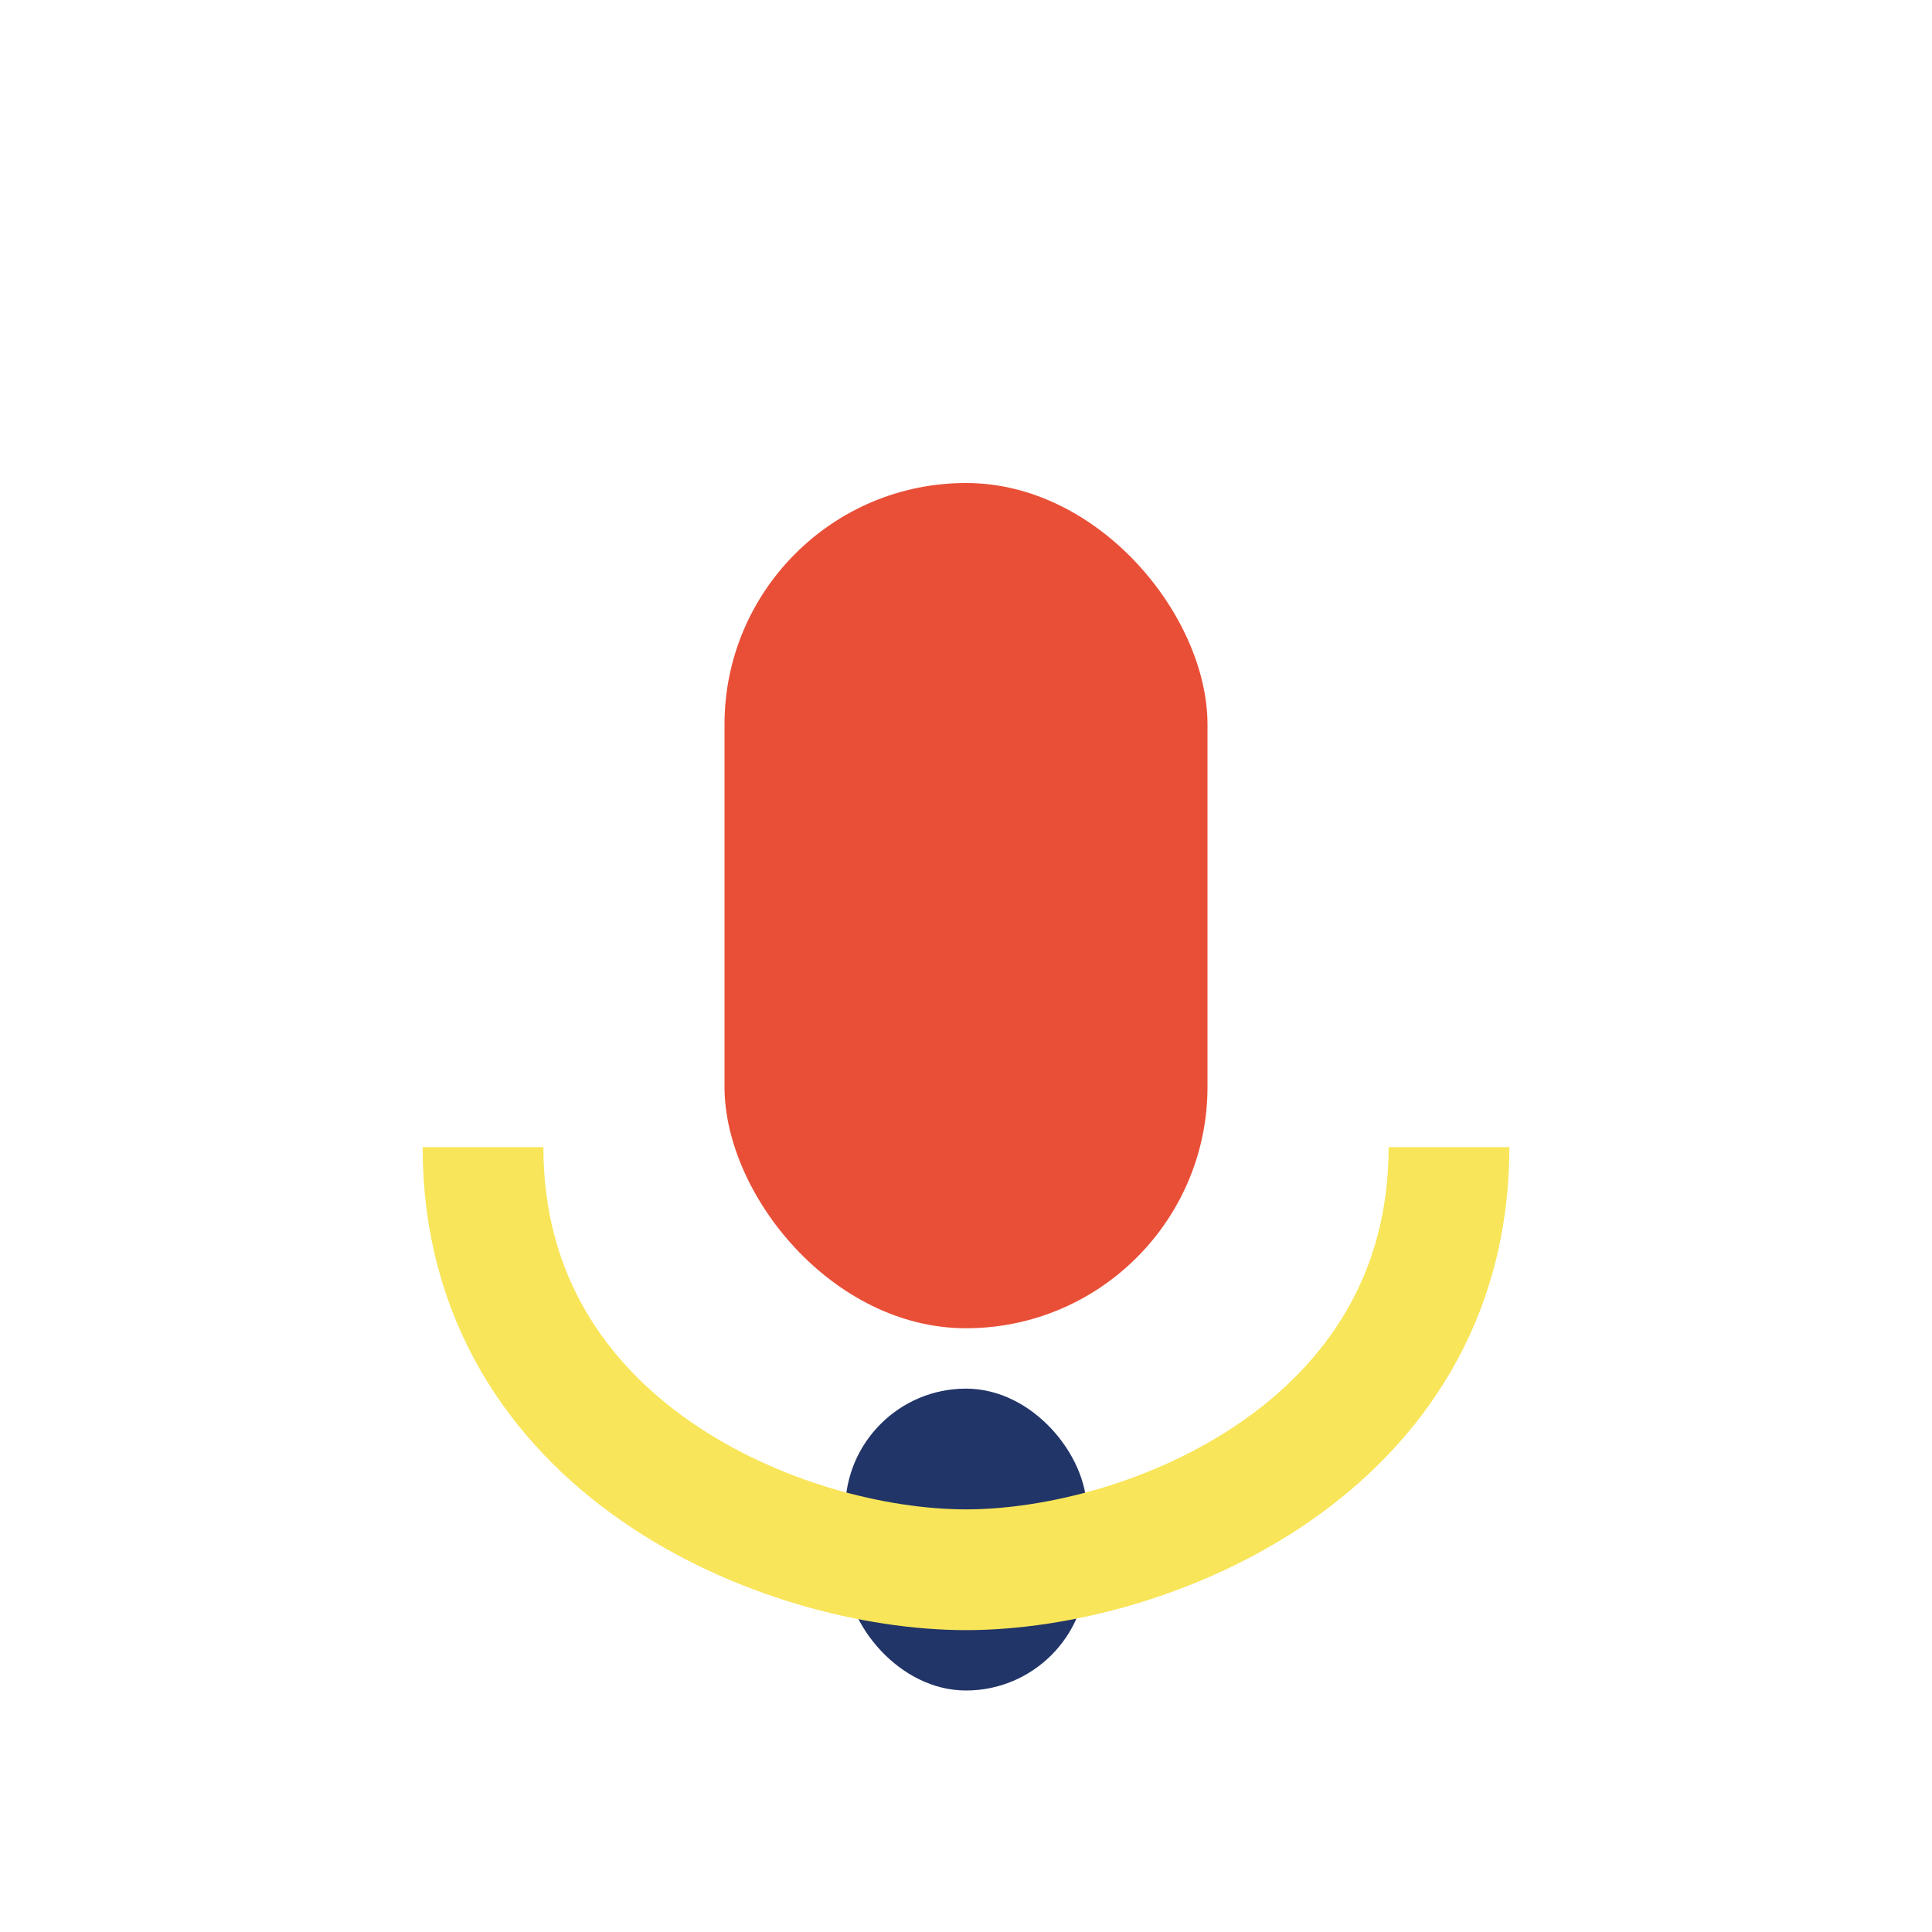 <?xml version="1.0" encoding="UTF-8"?>
<svg xmlns="http://www.w3.org/2000/svg" width="32" height="32" viewBox="0 0 32 32"><rect x="12" y="8" width="8" height="14" rx="4" fill="#E94F37"/><rect x="14" y="23" width="4" height="5" rx="2" fill="#223568"/><path d="M8 19c0 5 5 7 8 7s8-2 8-7" fill="none" stroke="#F8E559" stroke-width="2"/></svg>